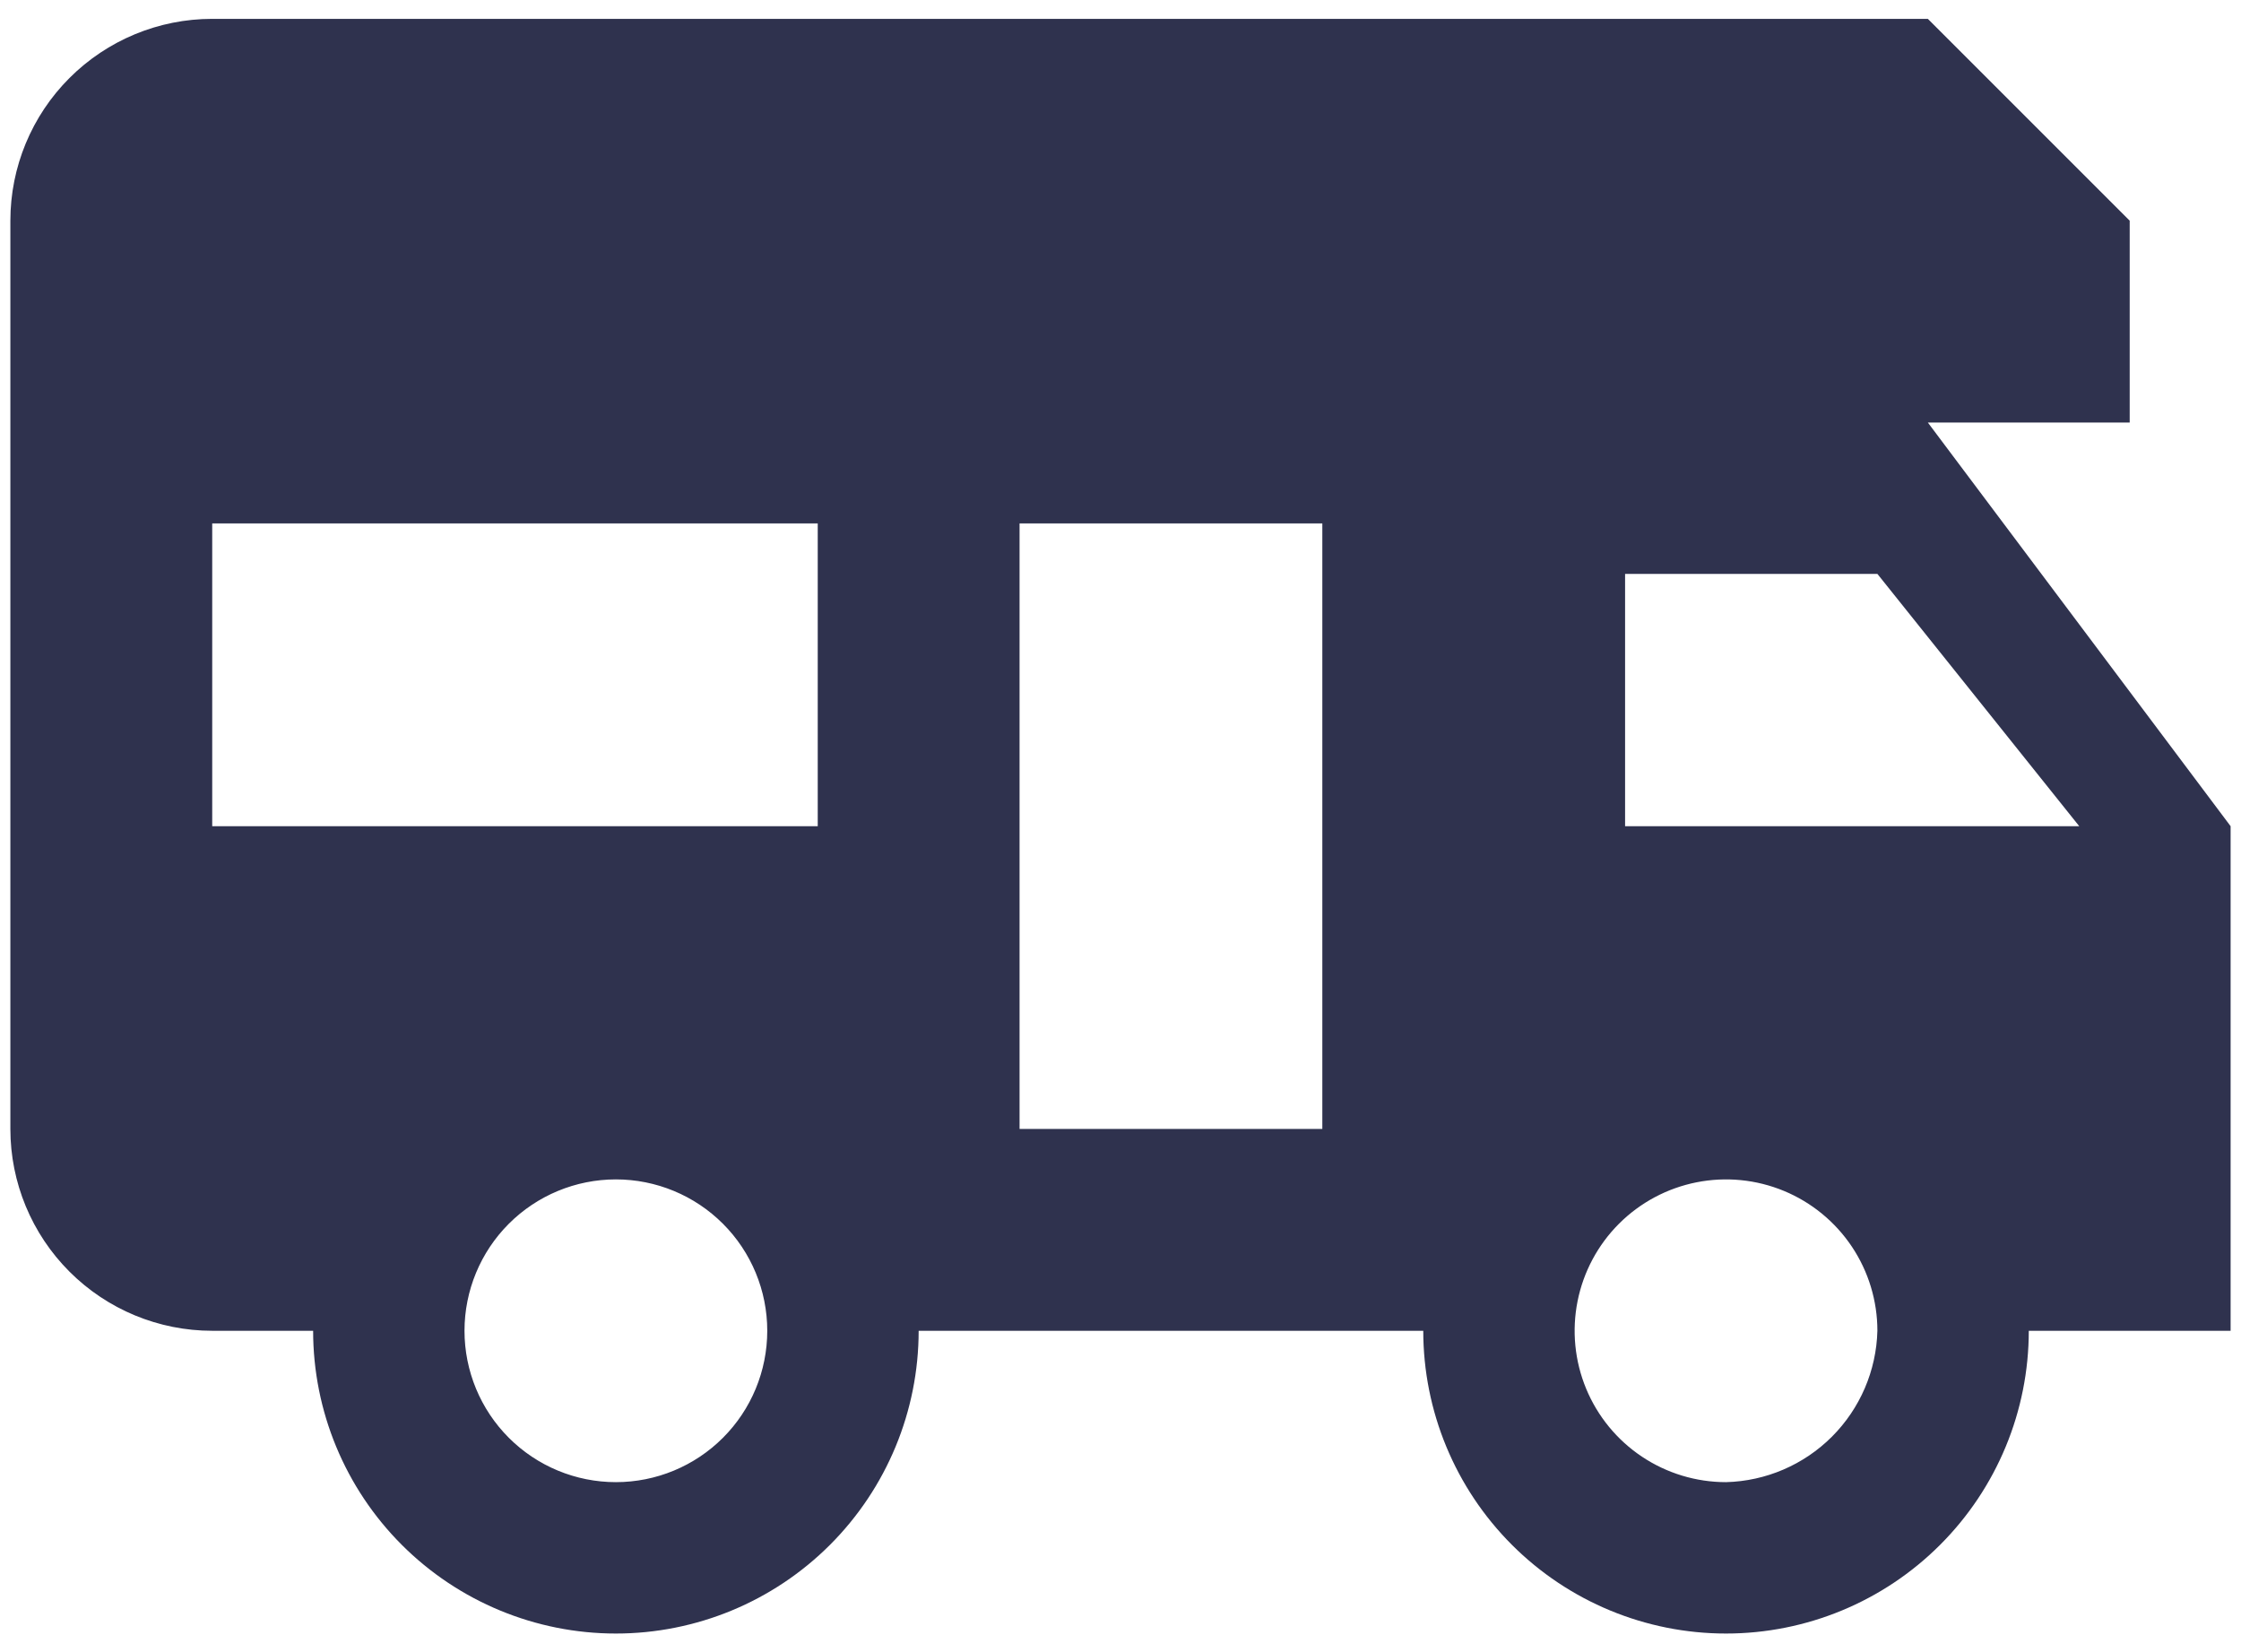 <svg width="99" height="73" viewBox="0 0 99 73" fill="none" xmlns="http://www.w3.org/2000/svg">
<path d="M85.166 18.667H94.083V9.75L85.166 0.833H9.375C7.01 0.833 4.742 1.773 3.07 3.445C1.397 5.117 0.458 7.385 0.458 9.75V49.875C0.458 52.24 1.397 54.508 3.07 56.18C4.742 57.852 7.01 58.792 9.375 58.792H13.833C13.833 62.339 15.242 65.741 17.75 68.249C20.259 70.758 23.661 72.167 27.208 72.167C30.755 72.167 34.157 70.758 36.666 68.249C39.174 65.741 40.583 62.339 40.583 58.792H62.875C62.875 62.339 64.284 65.741 66.792 68.249C69.3 70.758 72.702 72.167 76.25 72.167C79.797 72.167 83.199 70.758 85.707 68.249C88.216 65.741 89.625 62.339 89.625 58.792H98.541V36.5M27.208 65.479C25.434 65.479 23.733 64.775 22.479 63.52C21.225 62.266 20.52 60.565 20.52 58.792C20.52 57.018 21.225 55.317 22.479 54.063C23.733 52.809 25.434 52.104 27.208 52.104C28.982 52.104 30.683 52.809 31.937 54.063C33.191 55.317 33.895 57.018 33.895 58.792C33.895 60.565 33.191 62.266 31.937 63.52C30.683 64.775 28.982 65.479 27.208 65.479ZM36.125 36.5H9.375V23.125H36.125M58.416 49.875H45.041V23.125H58.416M76.25 65.479C74.927 65.479 73.634 65.087 72.534 64.352C71.434 63.617 70.577 62.573 70.071 61.351C69.565 60.129 69.433 58.784 69.691 57.487C69.949 56.19 70.586 54.998 71.521 54.063C72.456 53.128 73.648 52.491 74.945 52.233C76.242 51.975 77.587 52.107 78.809 52.613C80.031 53.119 81.075 53.977 81.81 55.076C82.545 56.176 82.937 57.469 82.937 58.792C82.892 60.551 82.173 62.226 80.928 63.471C79.684 64.715 78.009 65.434 76.25 65.479ZM71.791 36.5V25.354H82.937L91.854 36.5H71.791Z" fill="#2F324E"></path>
</svg>
